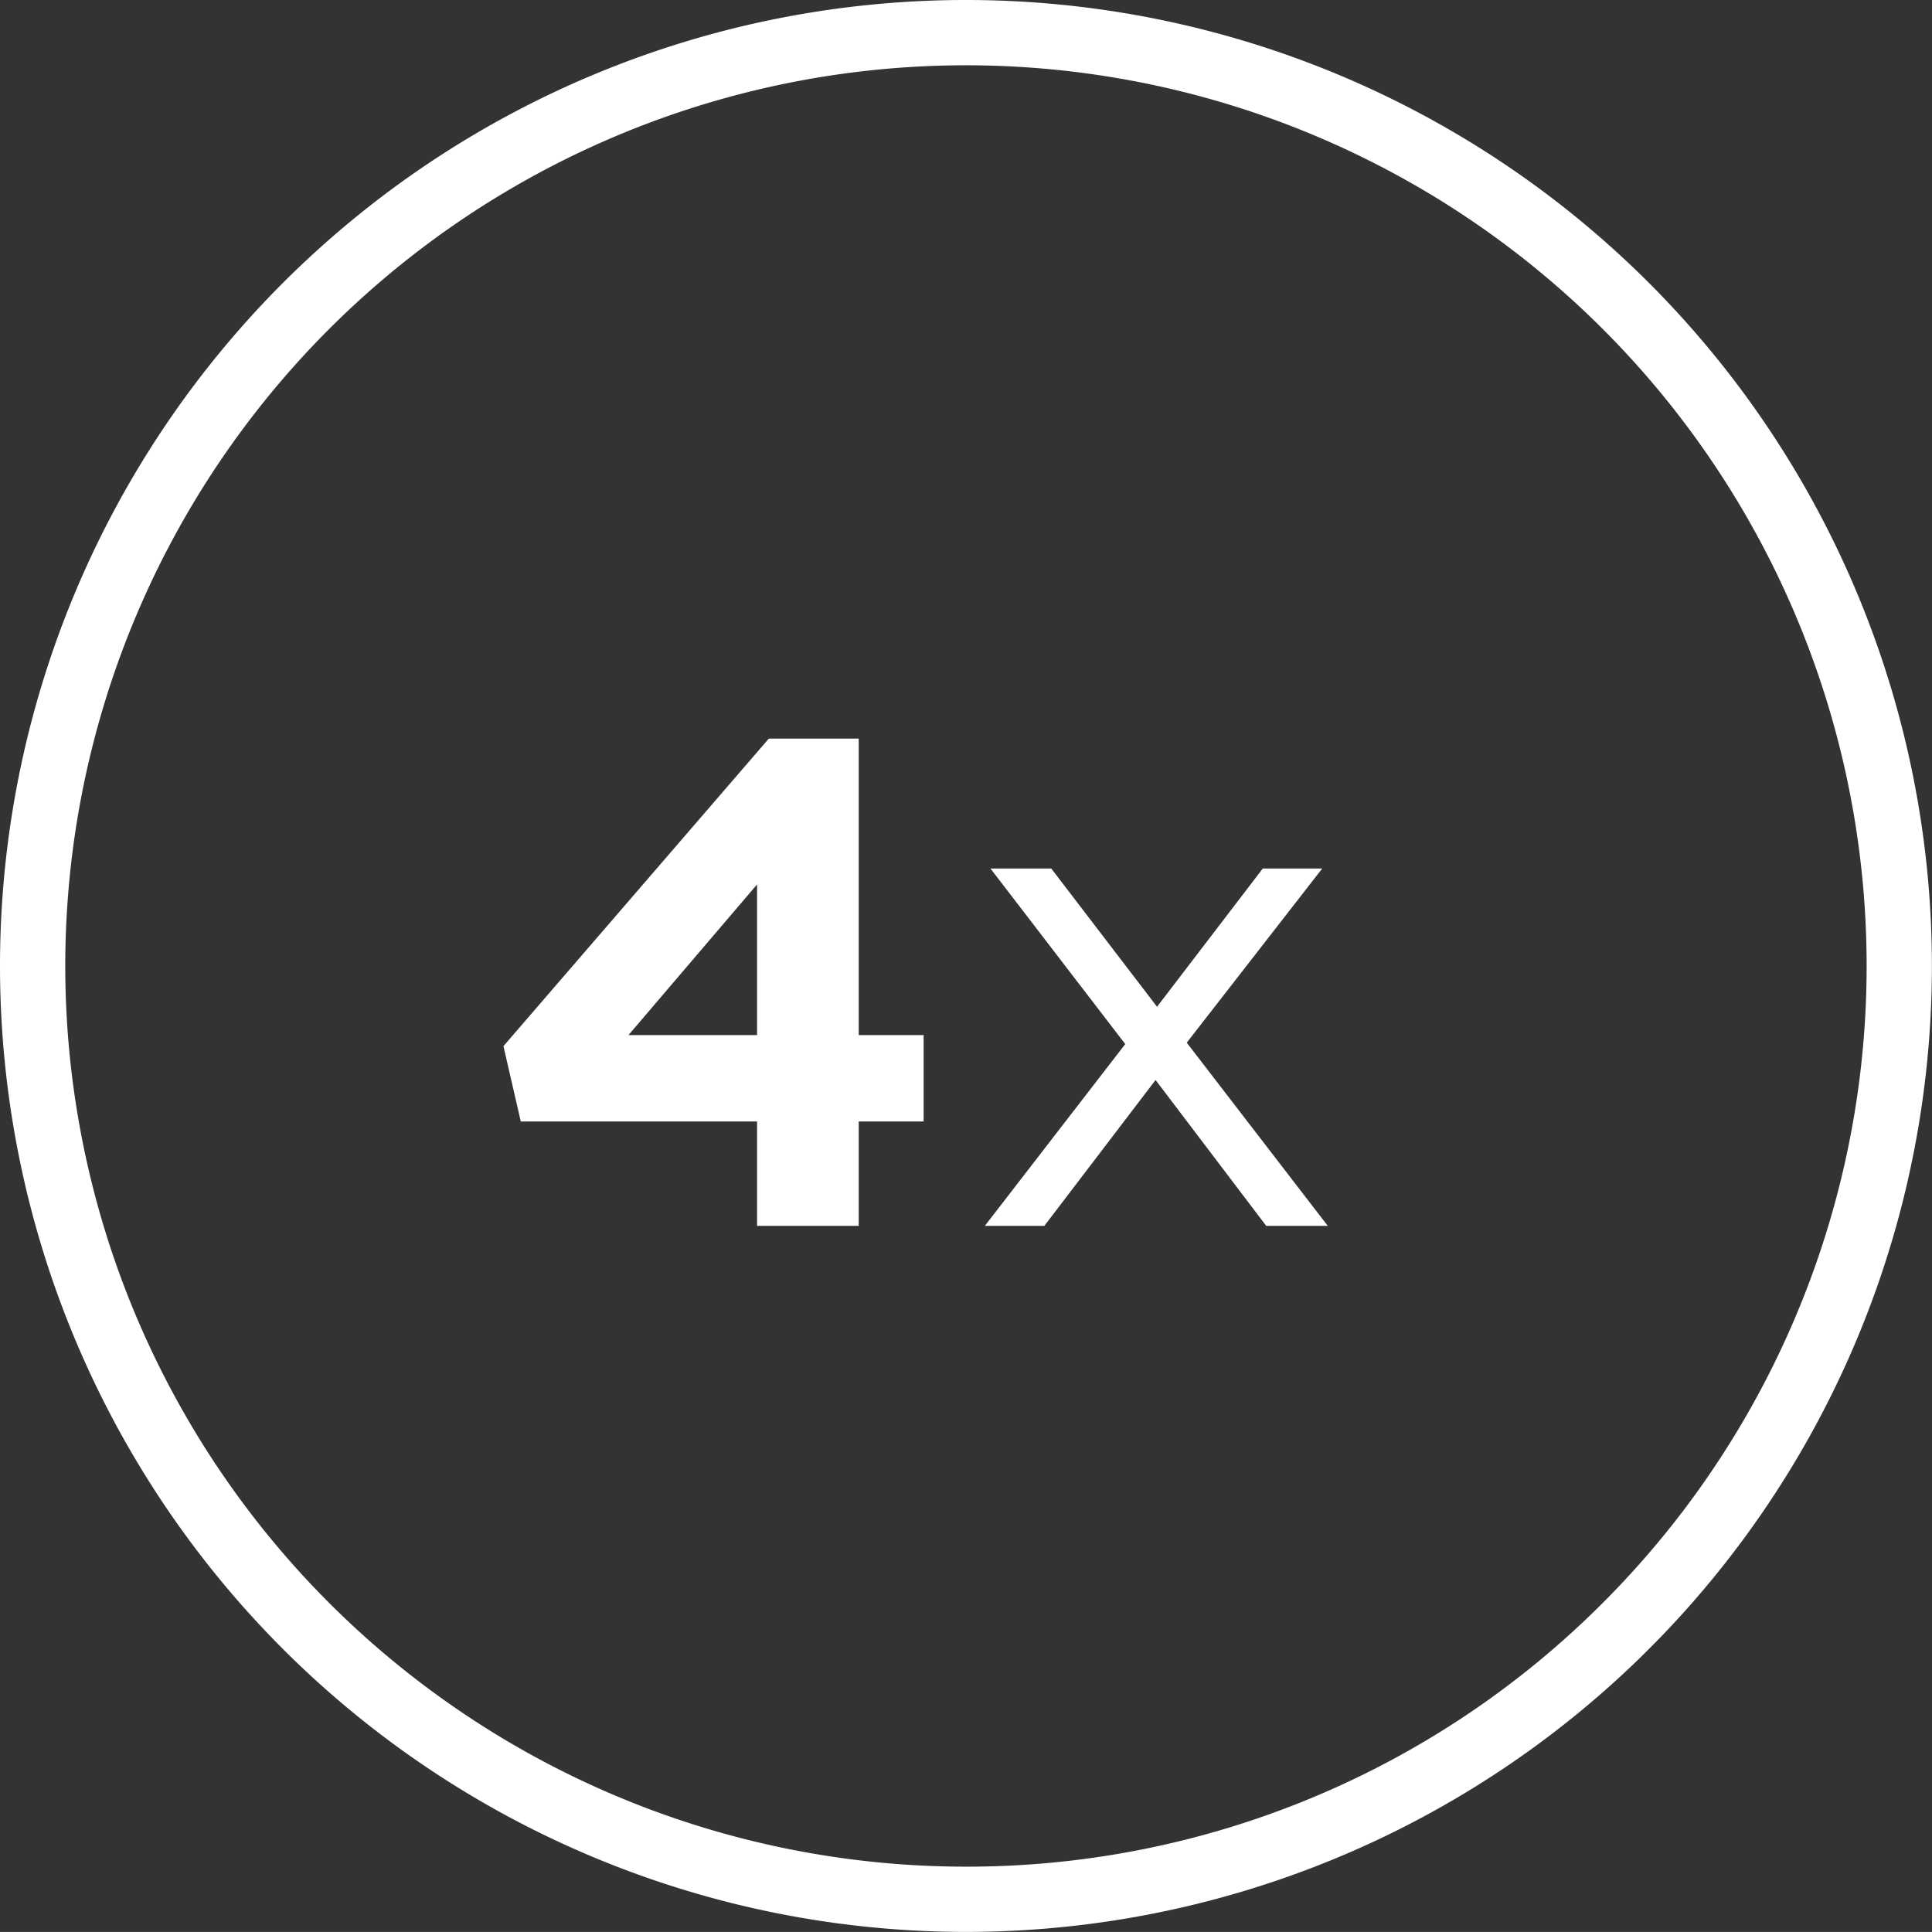 <svg id="Grupo_7095" data-name="Grupo 7095" xmlns="http://www.w3.org/2000/svg" xmlns:xlink="http://www.w3.org/1999/xlink" width="79.004" height="79.001" viewBox="0 0 79.004 79.001">
  <rect x="0" y="0" width="79.004" height="79.001" fill="#333333" stroke="none"/>
  <defs>
    <clipPath id="clip-path">
      <rect id="Rectángulo_3369" data-name="Rectángulo 3369" width="79.004" height="79.001" fill="none"/>
    </clipPath>
  </defs>
  <path id="Trazado_12252" data-name="Trazado 12252" d="M17.251,25.752H7.589L6.88,22.67,17.733,10.093h3.675V22.218h2.654v3.534H21.408v4.267H17.251Zm0-3.534V16.057l-5.258,6.161Z" transform="translate(13.707 20.109)" fill="#fff"/>
  <path id="Trazado_12253" data-name="Trazado 12253" d="M19.2,19.048l-5.512-7.179h2.487L20.5,17.522l4.324-5.653h2.43l-5.539,7.122,5.766,7.49H24.964L20.44,20.517l-4.548,5.964H13.459Z" transform="translate(26.814 23.647)" fill="#fff"/>
  <g id="Grupo_7089" data-name="Grupo 7089" transform="translate(0 0)">
    <g id="Grupo_7088" data-name="Grupo 7088" clip-path="url(#clip-path)">
      <path id="Trazado_12254" data-name="Trazado 12254" d="M39.5,77.666V76.332A36.831,36.831,0,1,1,65.544,65.544,36.72,36.72,0,0,1,39.5,76.332V79A39.5,39.5,0,1,0,0,39.5,39.5,39.5,0,0,0,39.5,79Z" transform="translate(0 0)" fill="#fff"/>
    </g>
  </g>
</svg>
